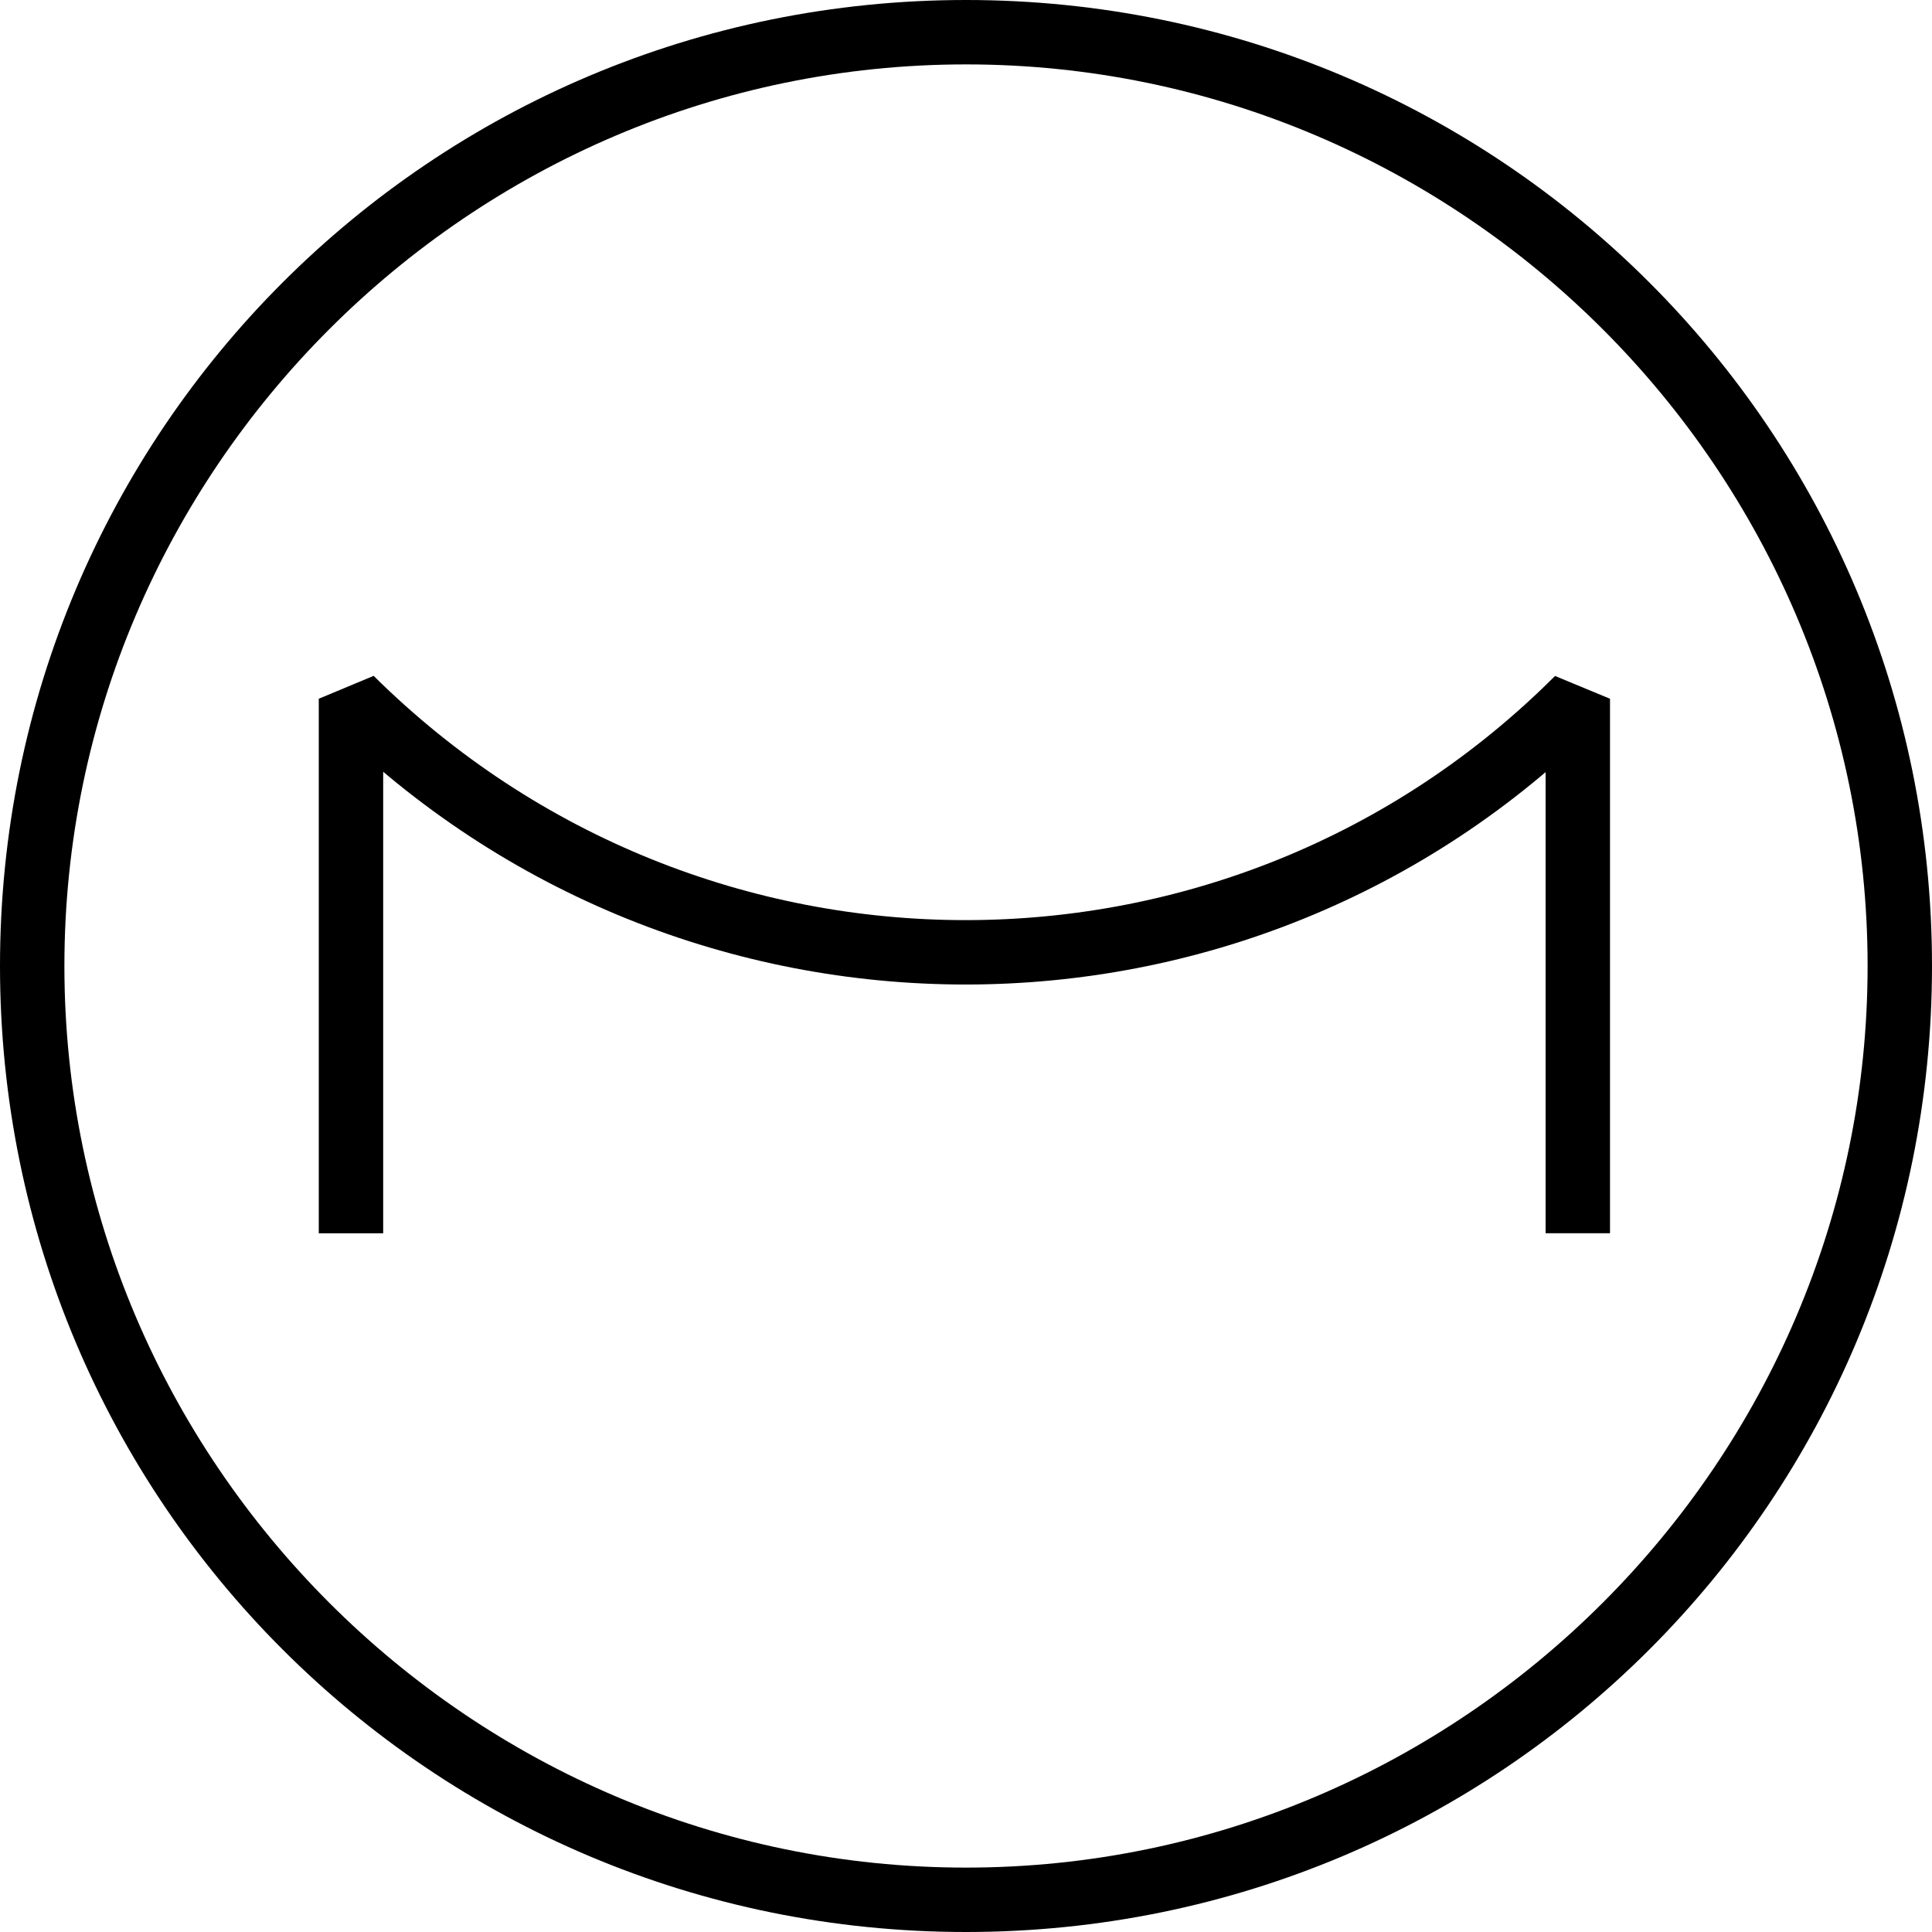 <?xml version="1.0" encoding="UTF-8"?> <!-- Generator: Adobe Illustrator 22.0.0, SVG Export Plug-In . SVG Version: 6.00 Build 0) --> <svg xmlns="http://www.w3.org/2000/svg" xmlns:xlink="http://www.w3.org/1999/xlink" version="1.1" id="Layer_1" x="0px" y="0px" viewBox="0 0 60 60" style="enable-background:new 0 0 60 60;" xml:space="preserve"> <style type="text/css"> .st0{fill:none;stroke:#000000;stroke-width:2;stroke-linejoin:bevel;stroke-miterlimit:10;} </style> <g> <g> <path d="M30,2c15.4,0,28,12.6,28,28c0,15.4-12.6,28-28,28C14.6,58,2,45.4,2,30C2,14.6,14.6,2,30,2 M30,0C13.4,0,0,13.4,0,30 c0,16.6,13.4,30,30,30c16.6,0,30-13.4,30-30C60,13.4,46.6,0,30,0L30,0z"></path> </g> <path class="st0" d="M49,38.3V21.7c-10.5,10.5-27.5,10.5-38.1,0v16.6"></path> </g> </svg> 